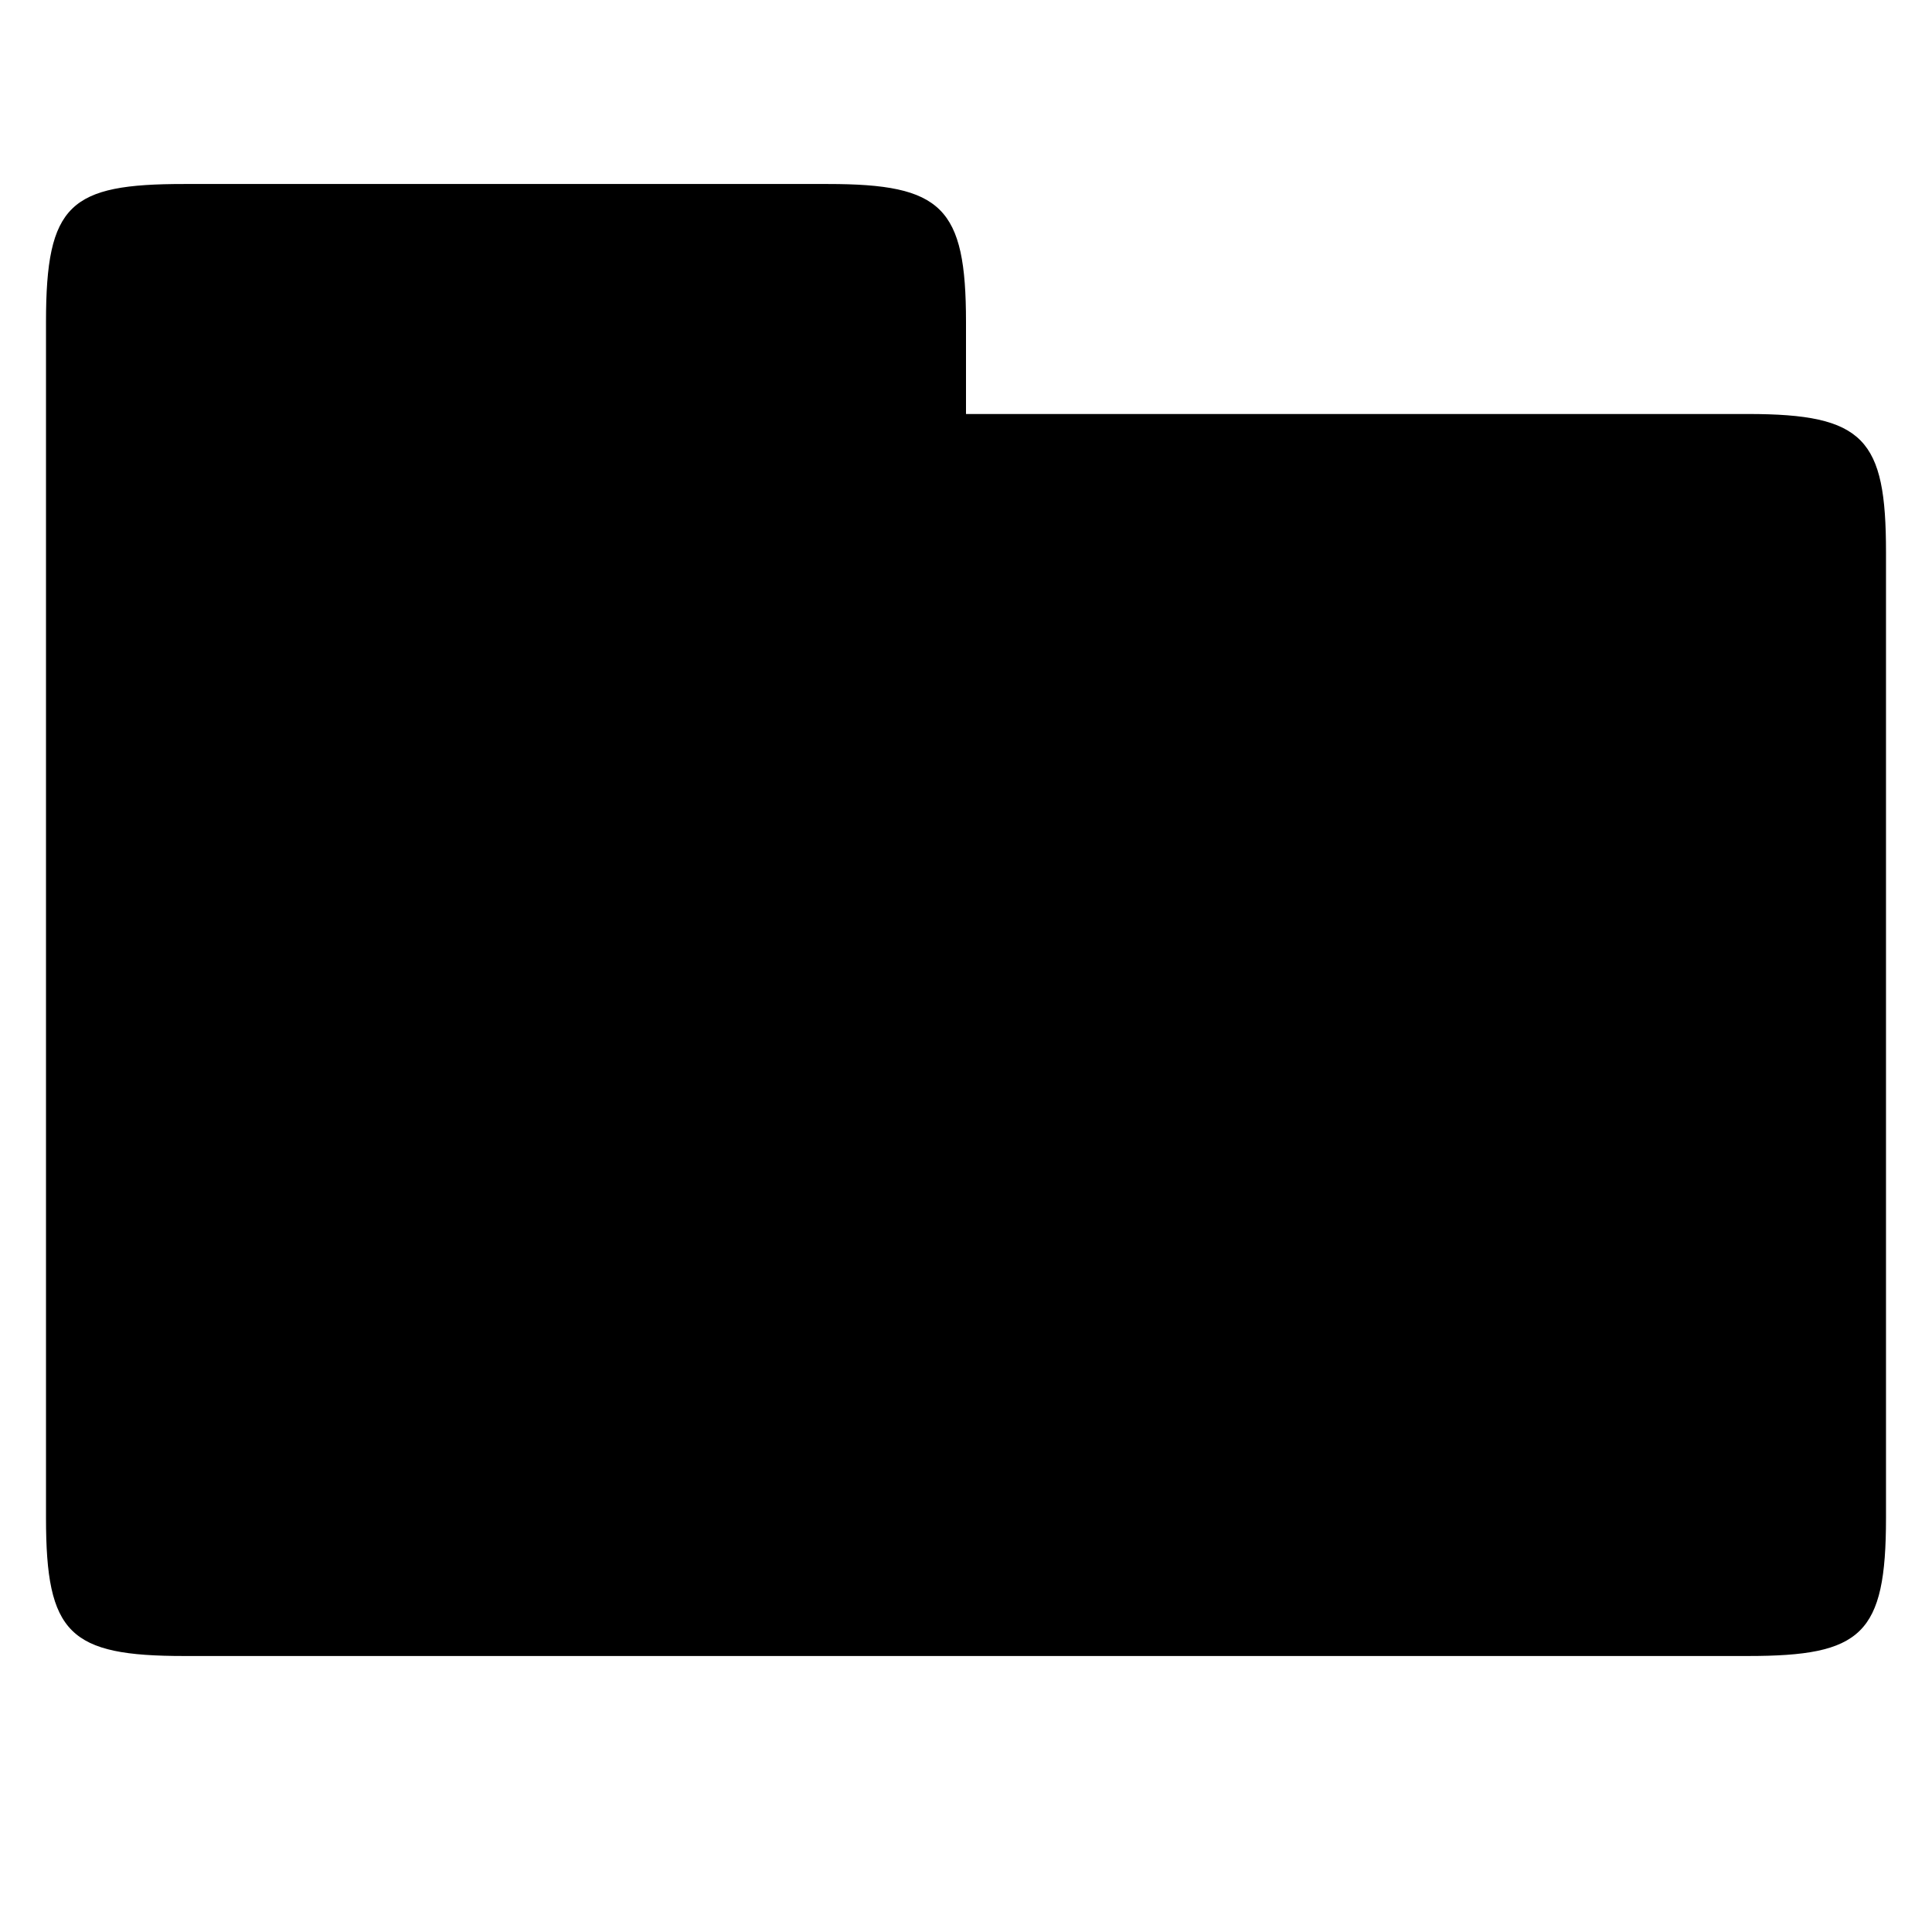 <?xml version="1.0" encoding="utf-8"?>

<!DOCTYPE svg PUBLIC "-//W3C//DTD SVG 1.1 Tiny//EN" "http://www.w3.org/Graphics/SVG/1.1/DTD/svg11-tiny.dtd">
<!-- Uploaded to: SVG Repo, www.svgrepo.com, Generator: SVG Repo Mixer Tools -->
<svg fill="#000000" version="1.1" baseProfile="tiny" id="Layer_1" xmlns:x="http://ns.adobe.com/Extensibility/1.0/" xmlns:i="http://ns.adobe.com/AdobeIllustrator/10.0/" xmlns:graph="http://ns.adobe.com/Graphs/1.0/"
	 xmlns="http://www.w3.org/2000/svg" xmlns:xlink="http://www.w3.org/1999/xlink" xmlns:a="http://ns.adobe.com/AdobeSVGViewerExtensions/3.0/"
	  width="800px" height="800px" viewBox="-0.5 0.5 42 42" xml:space="preserve">
<path d="M0.5,7.5v26c0,2.52,0.51,3,3,3h34c2.471,0,3-0.46,3-3v-21c0-2.46-0.471-3-3-3h-17v-2c0-2.5-0.52-3-3-3h-14
	C1.02,4.5,0.5,4.93,0.5,7.5z"/>
</svg>